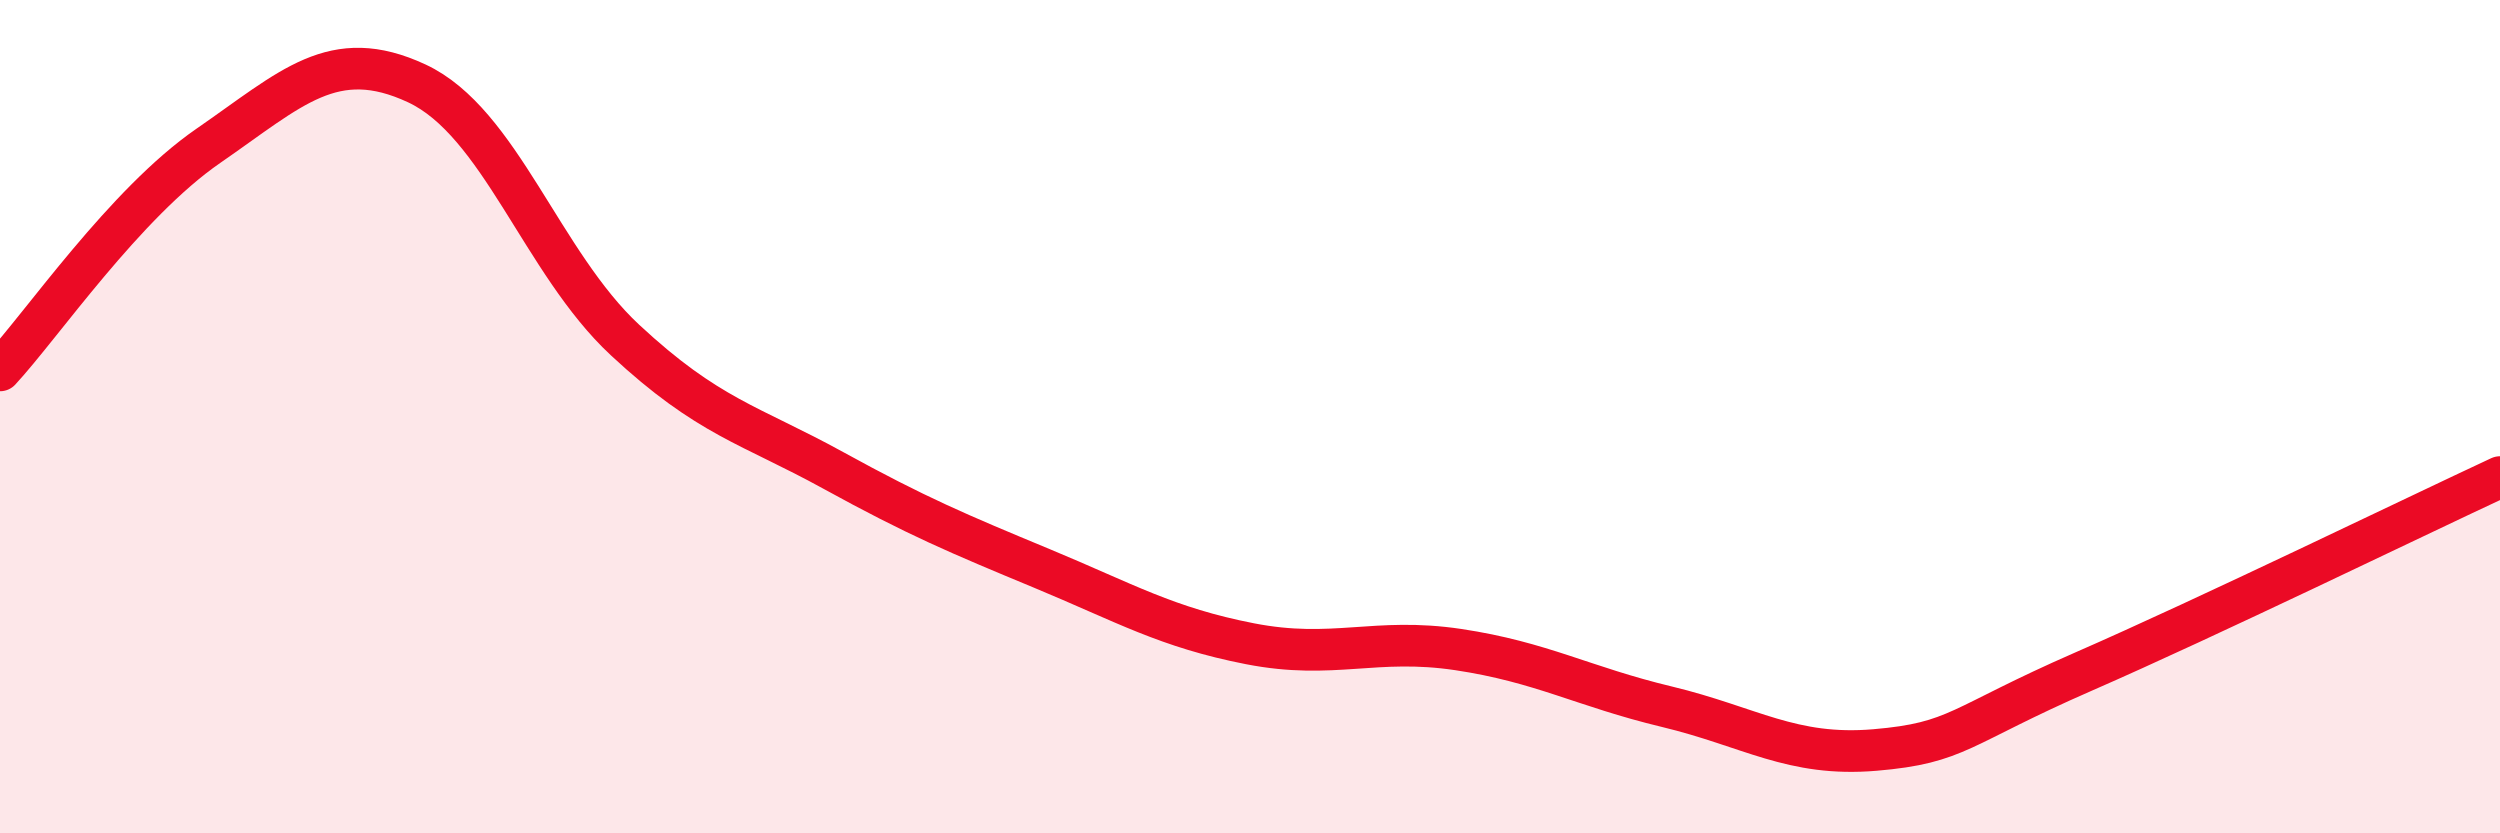 
    <svg width="60" height="20" viewBox="0 0 60 20" xmlns="http://www.w3.org/2000/svg">
      <path
        d="M 0,8.89 C 1,7.81 3,4.88 5,3.5 C 7,2.12 8,1.07 10,2 C 12,2.93 13,6.3 15,8.16 C 17,10.02 18,10.19 20,11.29 C 22,12.39 23,12.81 25,13.64 C 27,14.47 28,15.06 30,15.45 C 32,15.84 33,15.29 35,15.59 C 37,15.89 38,16.48 40,16.96 C 42,17.44 43,18.17 45,18 C 47,17.83 47,17.43 50,16.12 C 53,14.81 58,12.38 60,11.45L60 20L0 20Z"
        fill="#EB0A25"
        opacity="0.1"
        stroke-linecap="round"
        stroke-linejoin="round"
      />
      <path
        d="M 0,8.89 C 1,7.81 3,4.88 5,3.5 C 7,2.12 8,1.07 10,2 C 12,2.93 13,6.3 15,8.16 C 17,10.02 18,10.19 20,11.29 C 22,12.39 23,12.81 25,13.64 C 27,14.47 28,15.06 30,15.45 C 32,15.84 33,15.29 35,15.59 C 37,15.89 38,16.48 40,16.96 C 42,17.44 43,18.17 45,18 C 47,17.83 47,17.43 50,16.12 C 53,14.81 58,12.38 60,11.45"
        stroke="#EB0A25"
        stroke-width="1"
        fill="none"
        stroke-linecap="round"
        stroke-linejoin="round"
      />
    </svg>
  